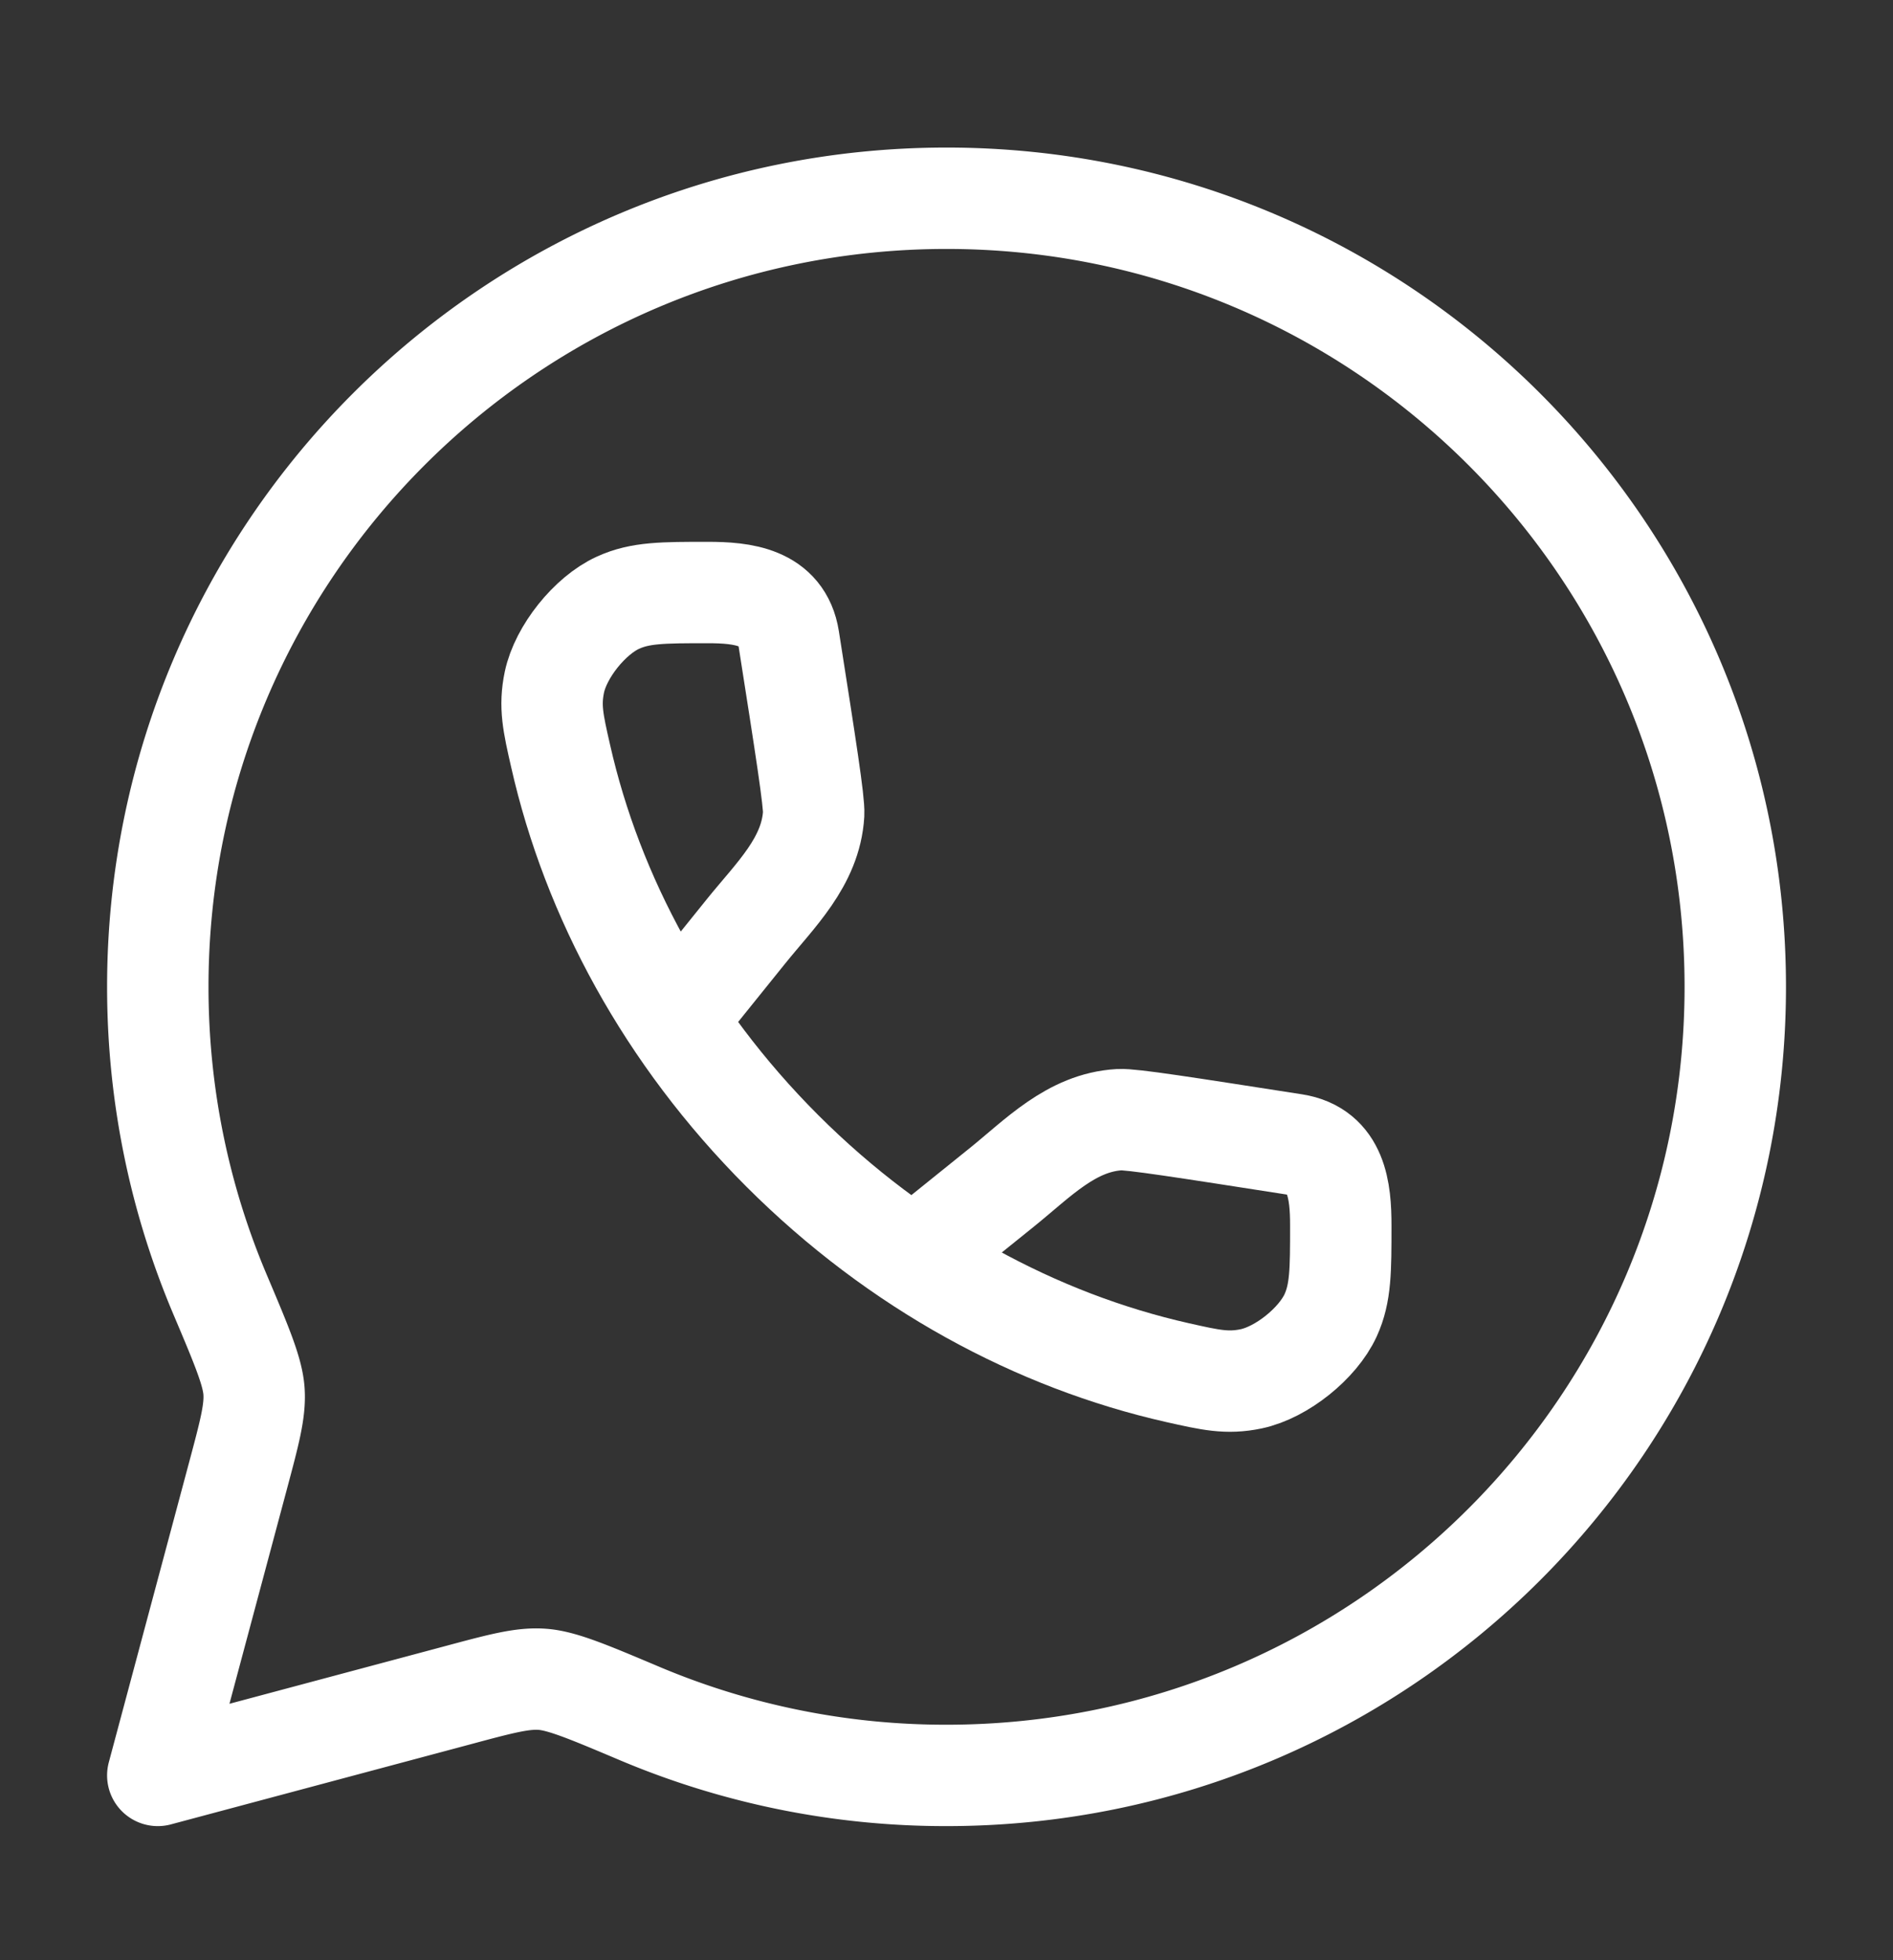 <svg xmlns="http://www.w3.org/2000/svg" width="28" height="29" fill="none"><rect width="100%" height="100%" fill="#333333" stroke="none"/><path stroke="#fff" stroke-linejoin="round" stroke-width="1.5" d="M14 26.266c6.444 0 11.667-5.223 11.667-11.666 0-6.444-5.223-11.667-11.666-11.667-6.444 0-11.667 5.223-11.667 11.667 0 1.609.326 3.141.914 4.535.326.77.489 1.156.509 1.447.02.292-.066.612-.237 1.252l-1.186 4.432 4.432-1.185c.64-.172.96-.258 1.252-.237.291.02.676.182 1.447.508a11.63 11.63 0 0 0 4.536.914Z"/><path stroke="#fff" stroke-width="1.5" d="m10.019 15.04 1.016-1.262c.428-.532.958-1.027 1-1.736.01-.178-.116-.982-.368-2.588-.099-.63-.688-.688-1.199-.688-.665 0-.998 0-1.328.151-.417.19-.846.727-.94 1.176-.074.355-.02.6.092 1.09.47 2.08 1.571 4.135 3.28 5.844 1.709 1.708 3.763 2.81 5.844 3.28.49.11.734.166 1.09.092.449-.094.985-.523 1.176-.94.15-.33.15-.663.15-1.328 0-.51-.056-1.1-.688-1.2-1.606-.25-2.409-.377-2.588-.366-.708.041-1.203.57-1.735.999L13.56 18.58"/></svg>